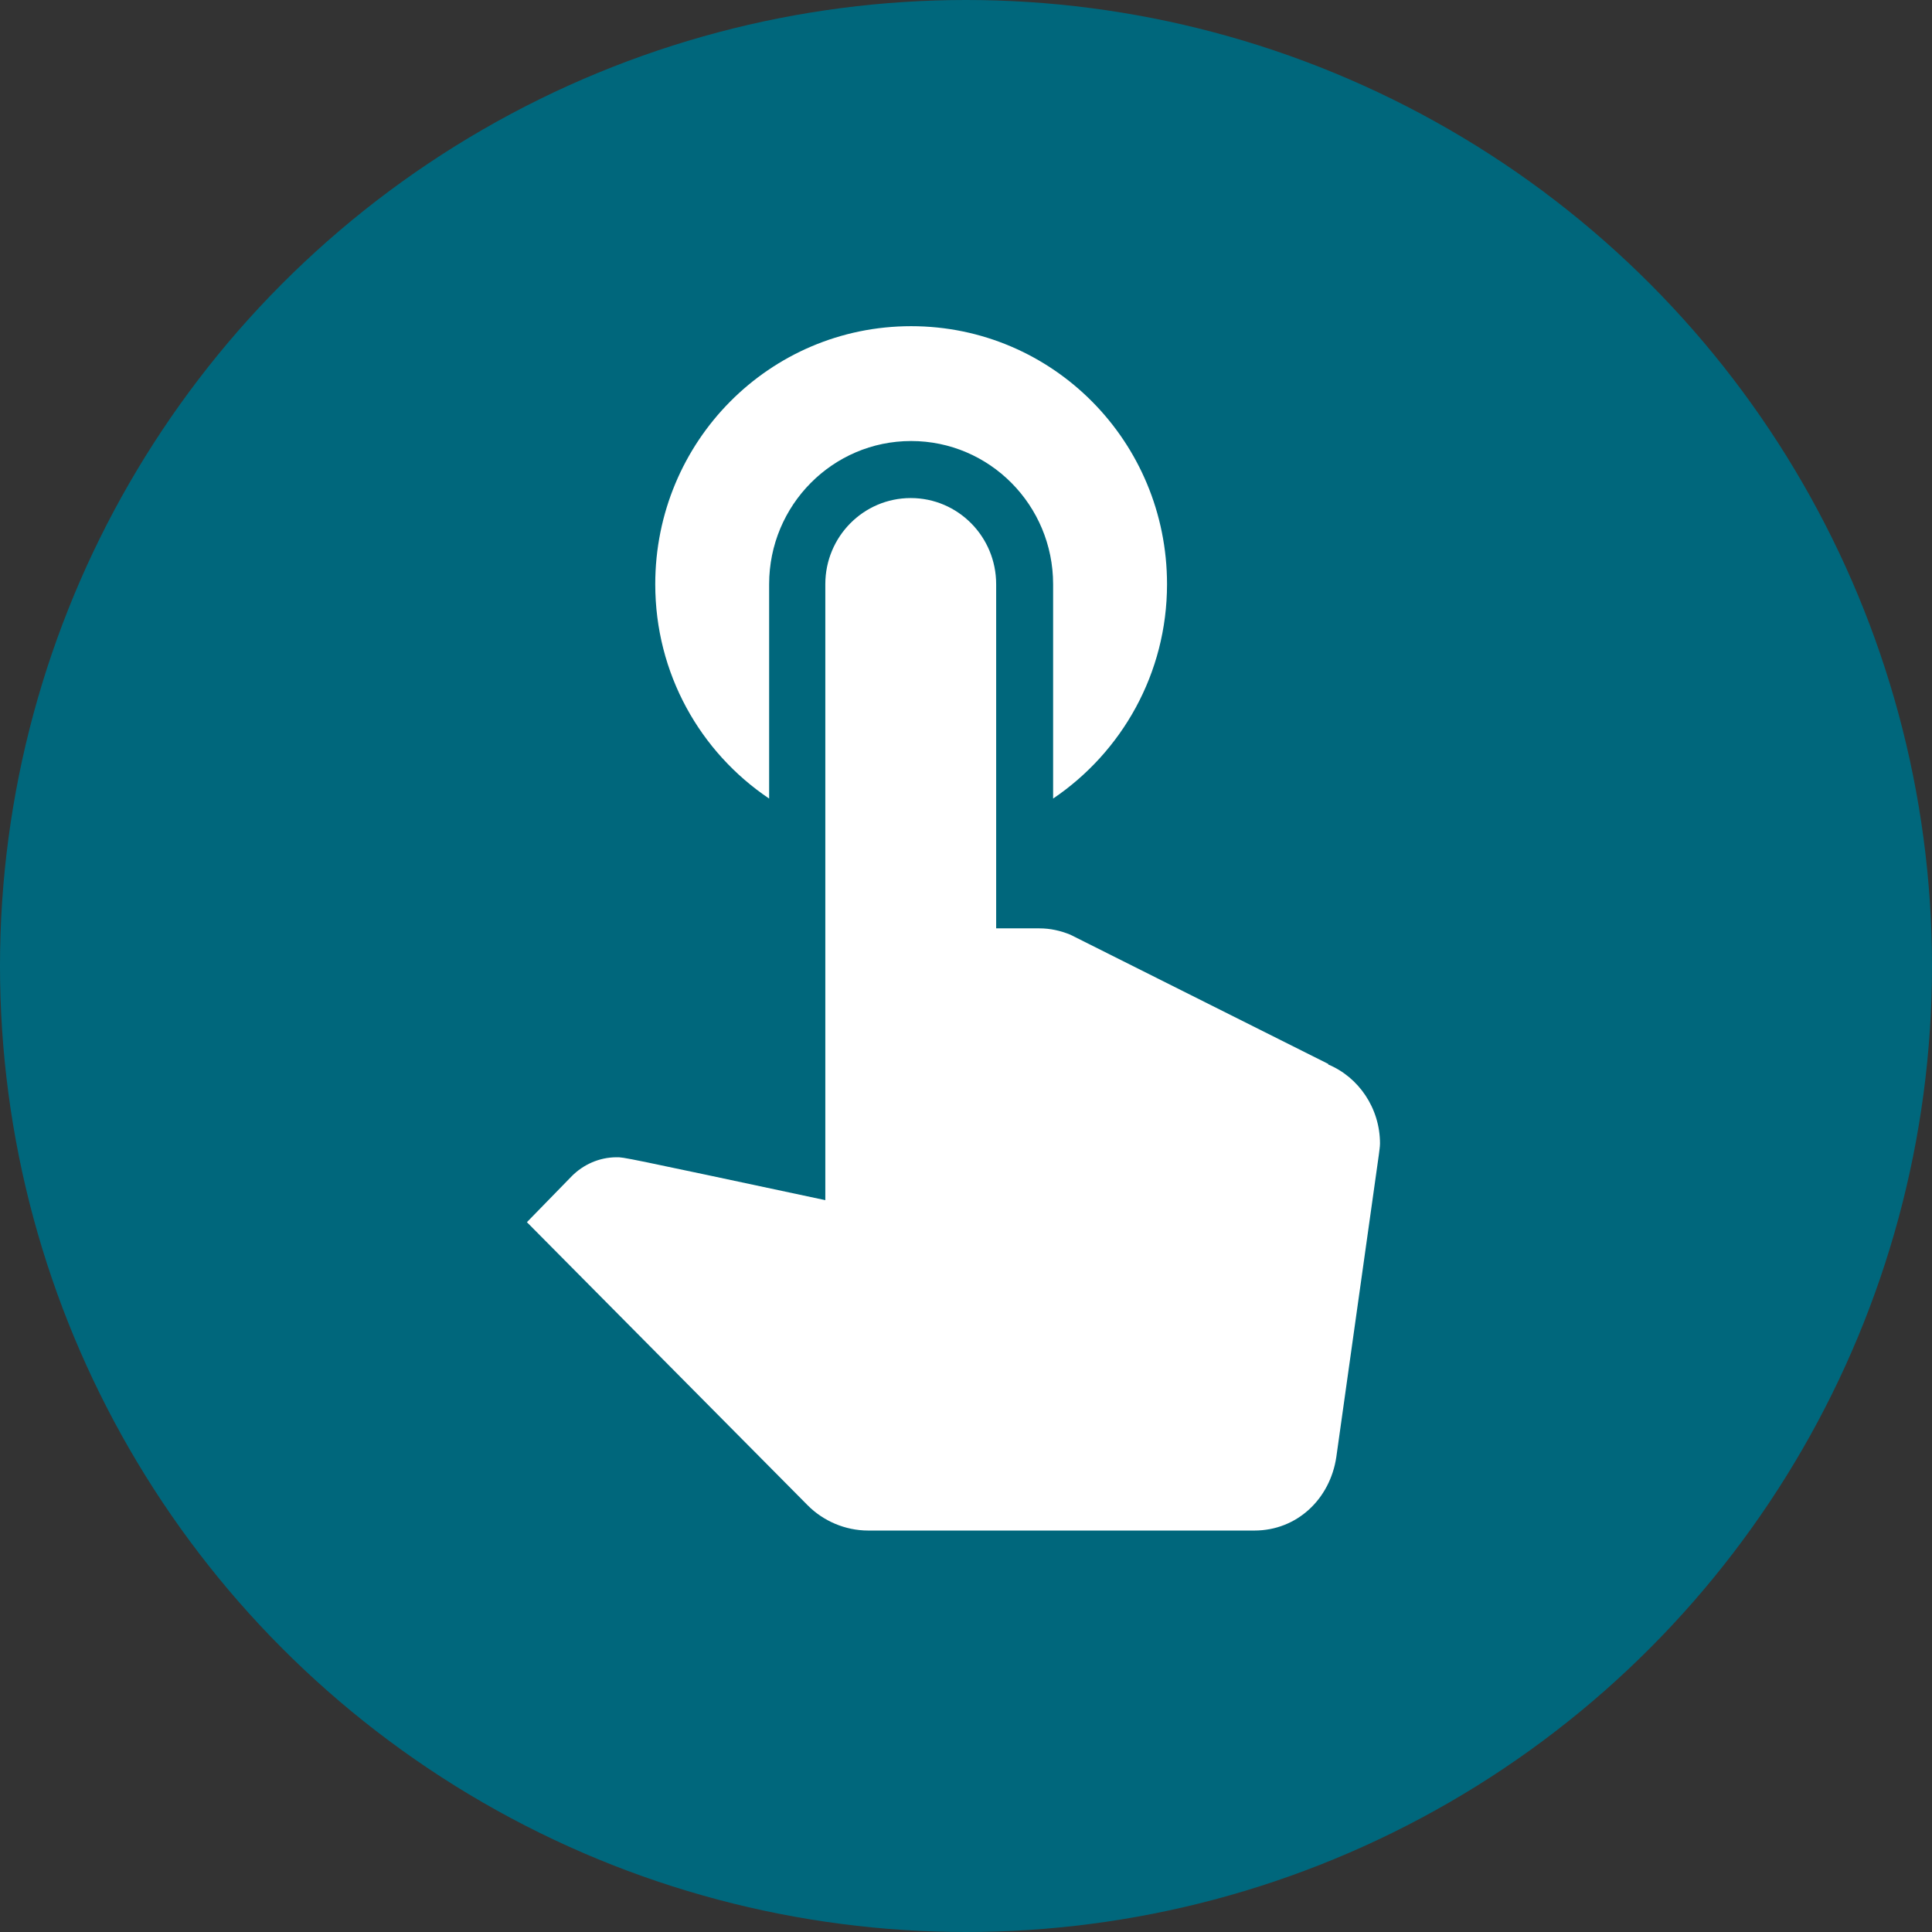 <svg width="77" height="77" viewBox="0 0 77 77" fill="none" xmlns="http://www.w3.org/2000/svg">
<rect x="0" y="0" width="77" height="77" fill="#333333" stroke="none"/>
<circle cx="38.5" cy="38.5" r="38.5" fill="#00677C"/>
<path d="M30.654 31.827V23.284C30.654 20.133 33.188 17.577 36.313 17.577C39.438 17.577 41.972 20.133 41.972 23.284V31.827C44.708 29.977 46.512 26.842 46.512 23.284C46.512 17.593 41.957 13 36.313 13C30.67 13 26.115 17.593 26.115 23.284C26.115 26.842 27.903 29.977 30.654 31.827ZM52.948 42.408L42.656 37.251C42.267 37.094 41.863 37 41.428 37H39.702V23.284C39.702 21.387 38.179 19.85 36.298 19.85C34.417 19.85 32.893 21.387 32.893 23.284V47.832C24.731 46.092 24.871 46.123 24.576 46.123C23.876 46.123 23.239 46.421 22.788 46.876L21 48.71L32.193 59.997C32.8 60.608 33.67 61 34.603 61H49.994C51.689 61 53.01 59.746 53.259 58.069L54.953 46.029C54.969 45.873 55 45.716 55 45.575C55 44.164 54.145 42.925 52.932 42.424L52.948 42.408Z" fill="white"/>
</svg>
